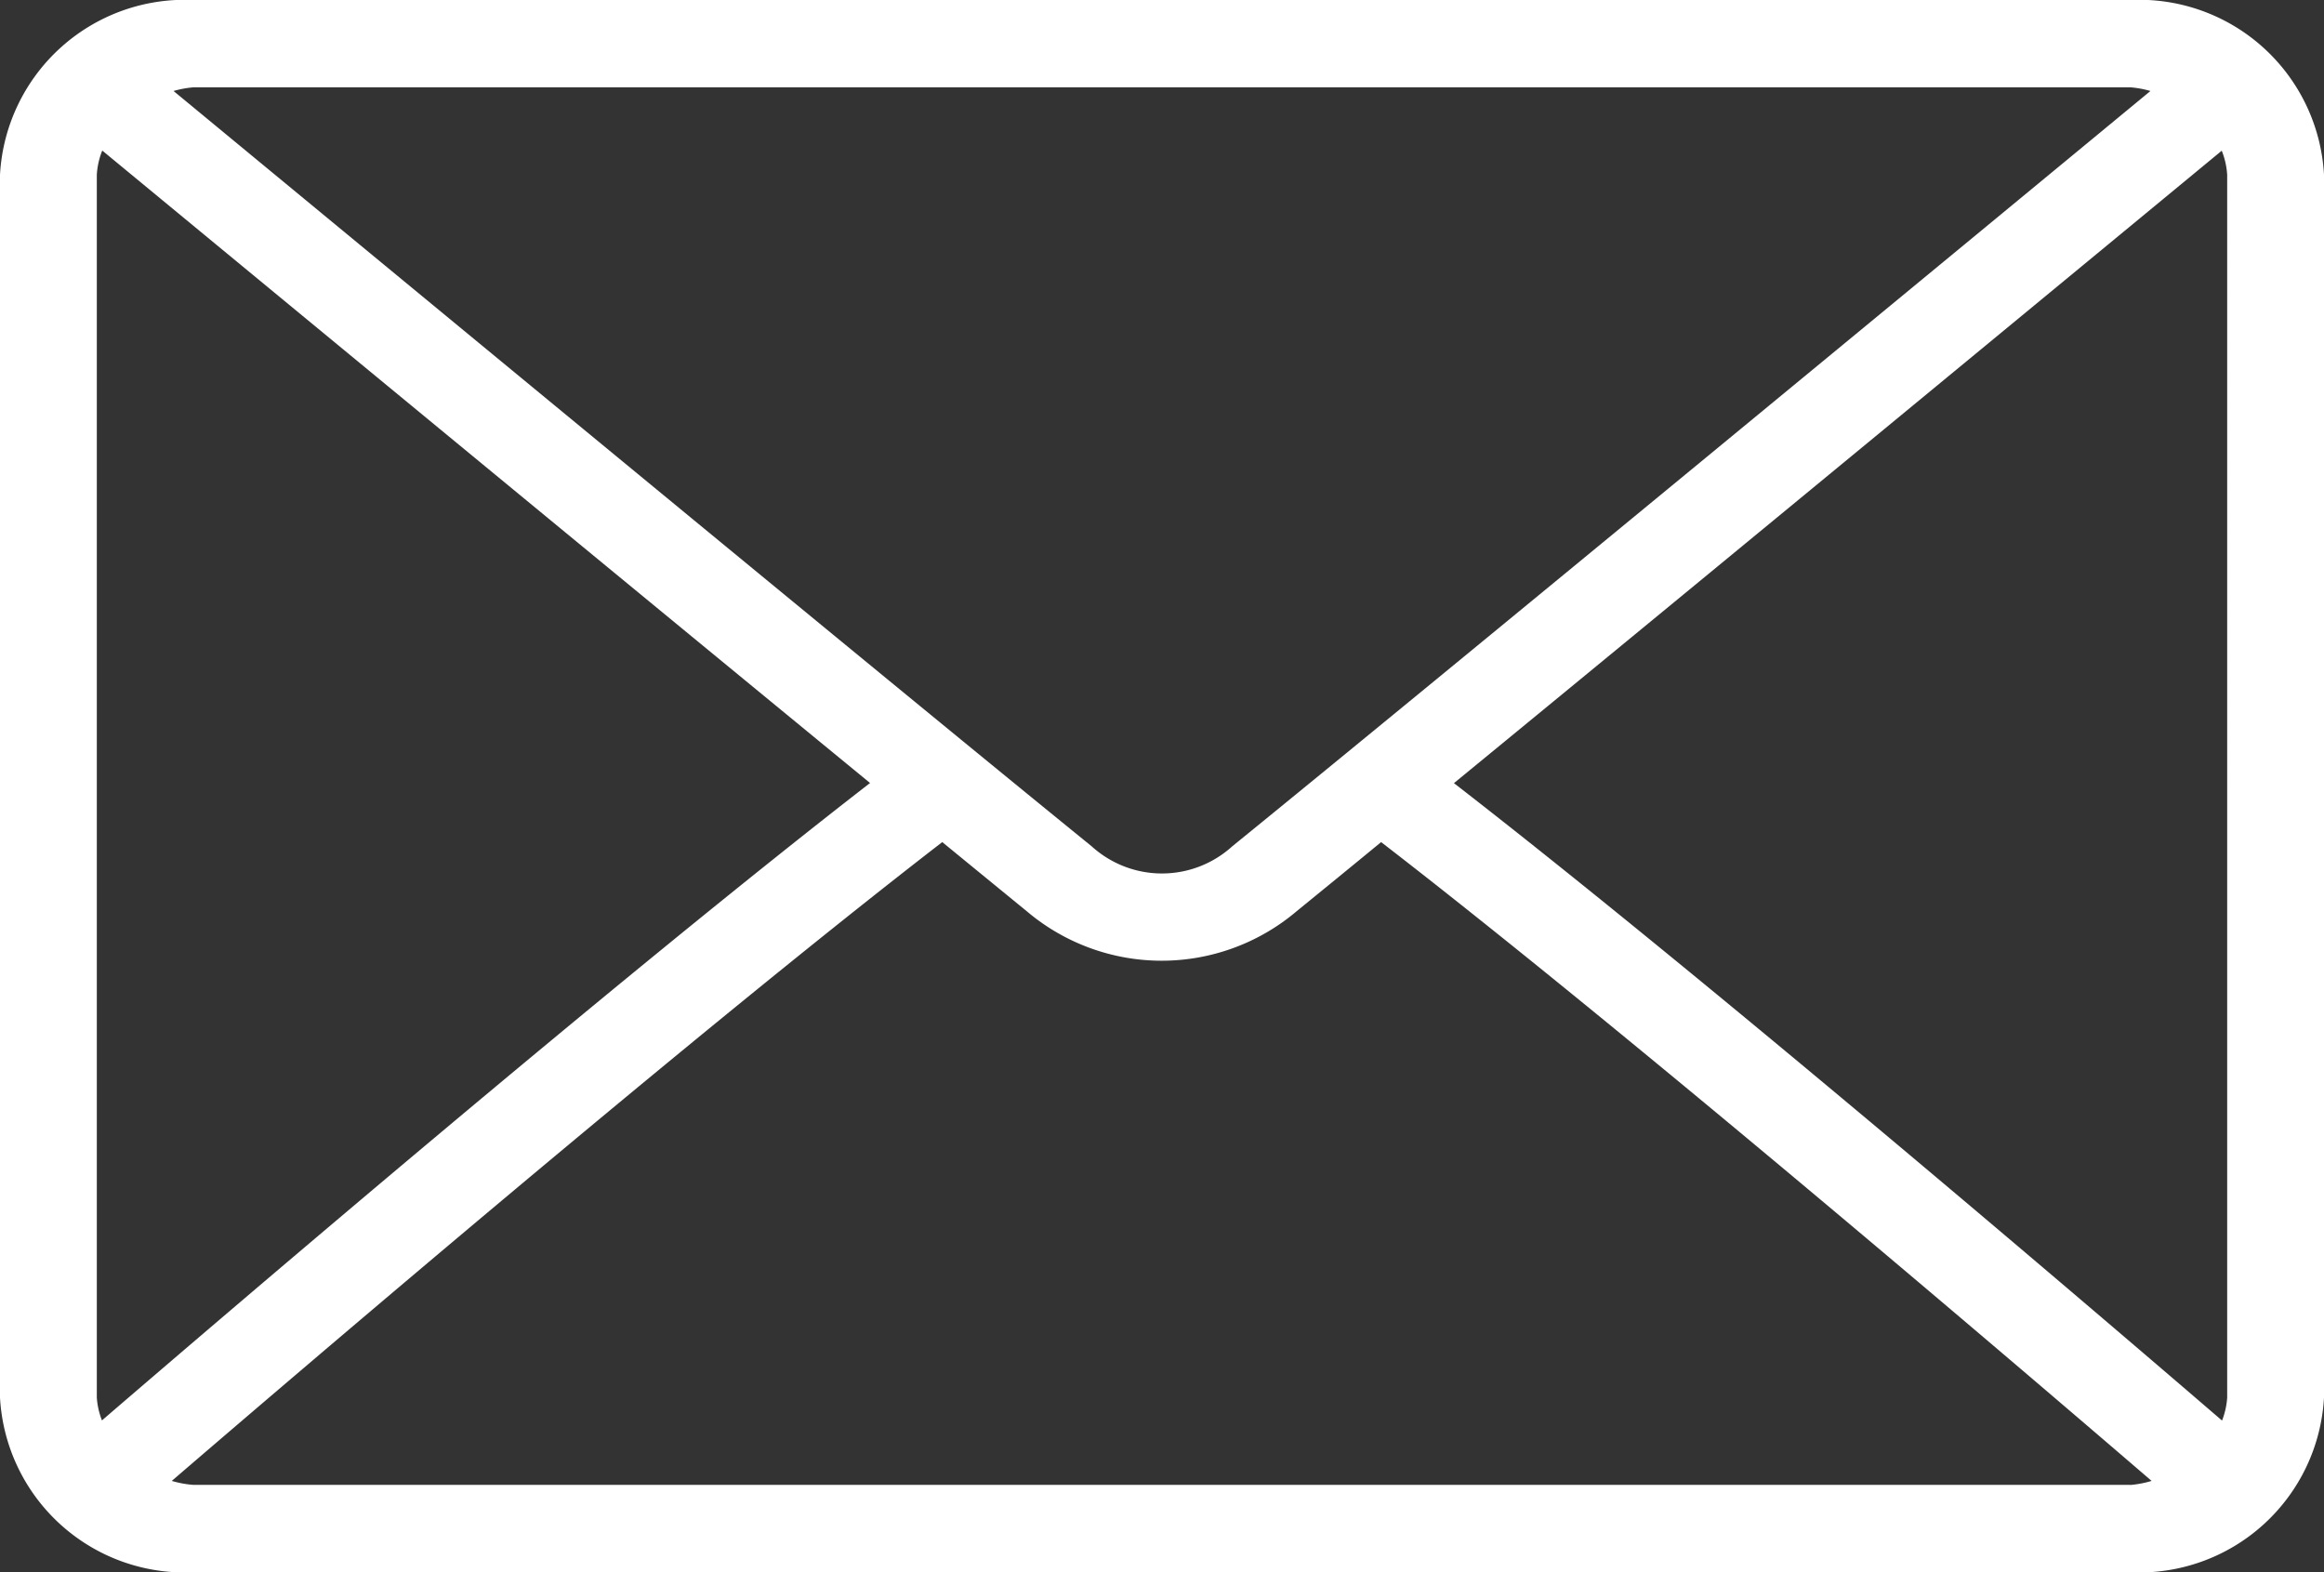 <svg xmlns="http://www.w3.org/2000/svg" width="30.317" height="20.51" viewBox="0 0 30.317 20.51">
  <rect x="0" y="0" width="30.317" height="20.51" fill="#333333" stroke="none"/>
  <g id="envelope" transform="translate(0 -64)">
    <g id="Groupe_356" data-name="Groupe 356" transform="translate(0 64)">
      <path id="Tracé_991" data-name="Tracé 991" d="M27.791,64H2.526A2.415,2.415,0,0,0,0,66.279V82.231A2.415,2.415,0,0,0,2.526,84.51H27.791a2.415,2.415,0,0,0,2.526-2.279V66.279A2.415,2.415,0,0,0,27.791,64ZM2.526,65.139H27.791a1.317,1.317,0,0,1,.262.048c-2.187,1.806-9.44,7.791-11.978,9.853a1.364,1.364,0,0,1-1.834,0C11.7,72.978,4.451,66.993,2.264,65.187A1.323,1.323,0,0,1,2.526,65.139ZM1.263,82.231V66.279a1.007,1.007,0,0,1,.071-.315c1.674,1.382,6.735,5.558,10.016,8.25-3.271,2.534-8.333,6.863-10.02,8.315A1,1,0,0,1,1.263,82.231Zm26.528,1.139H2.526a1.324,1.324,0,0,1-.285-.052c1.744-1.5,6.838-5.853,10.051-8.333.419.343.8.655,1.1.9a2.723,2.723,0,0,0,3.525,0c.3-.245.685-.558,1.1-.9,3.213,2.479,8.307,6.833,10.051,8.333A1.322,1.322,0,0,1,27.791,83.371Zm1.263-1.139a1.007,1.007,0,0,1-.067.3c-1.688-1.452-6.749-5.781-10.02-8.315,3.282-2.692,8.341-6.867,10.016-8.25a1.008,1.008,0,0,1,.071.315Z" transform="translate(0 -64)" fill="#fff"/>
    </g>
  </g>
</svg>
